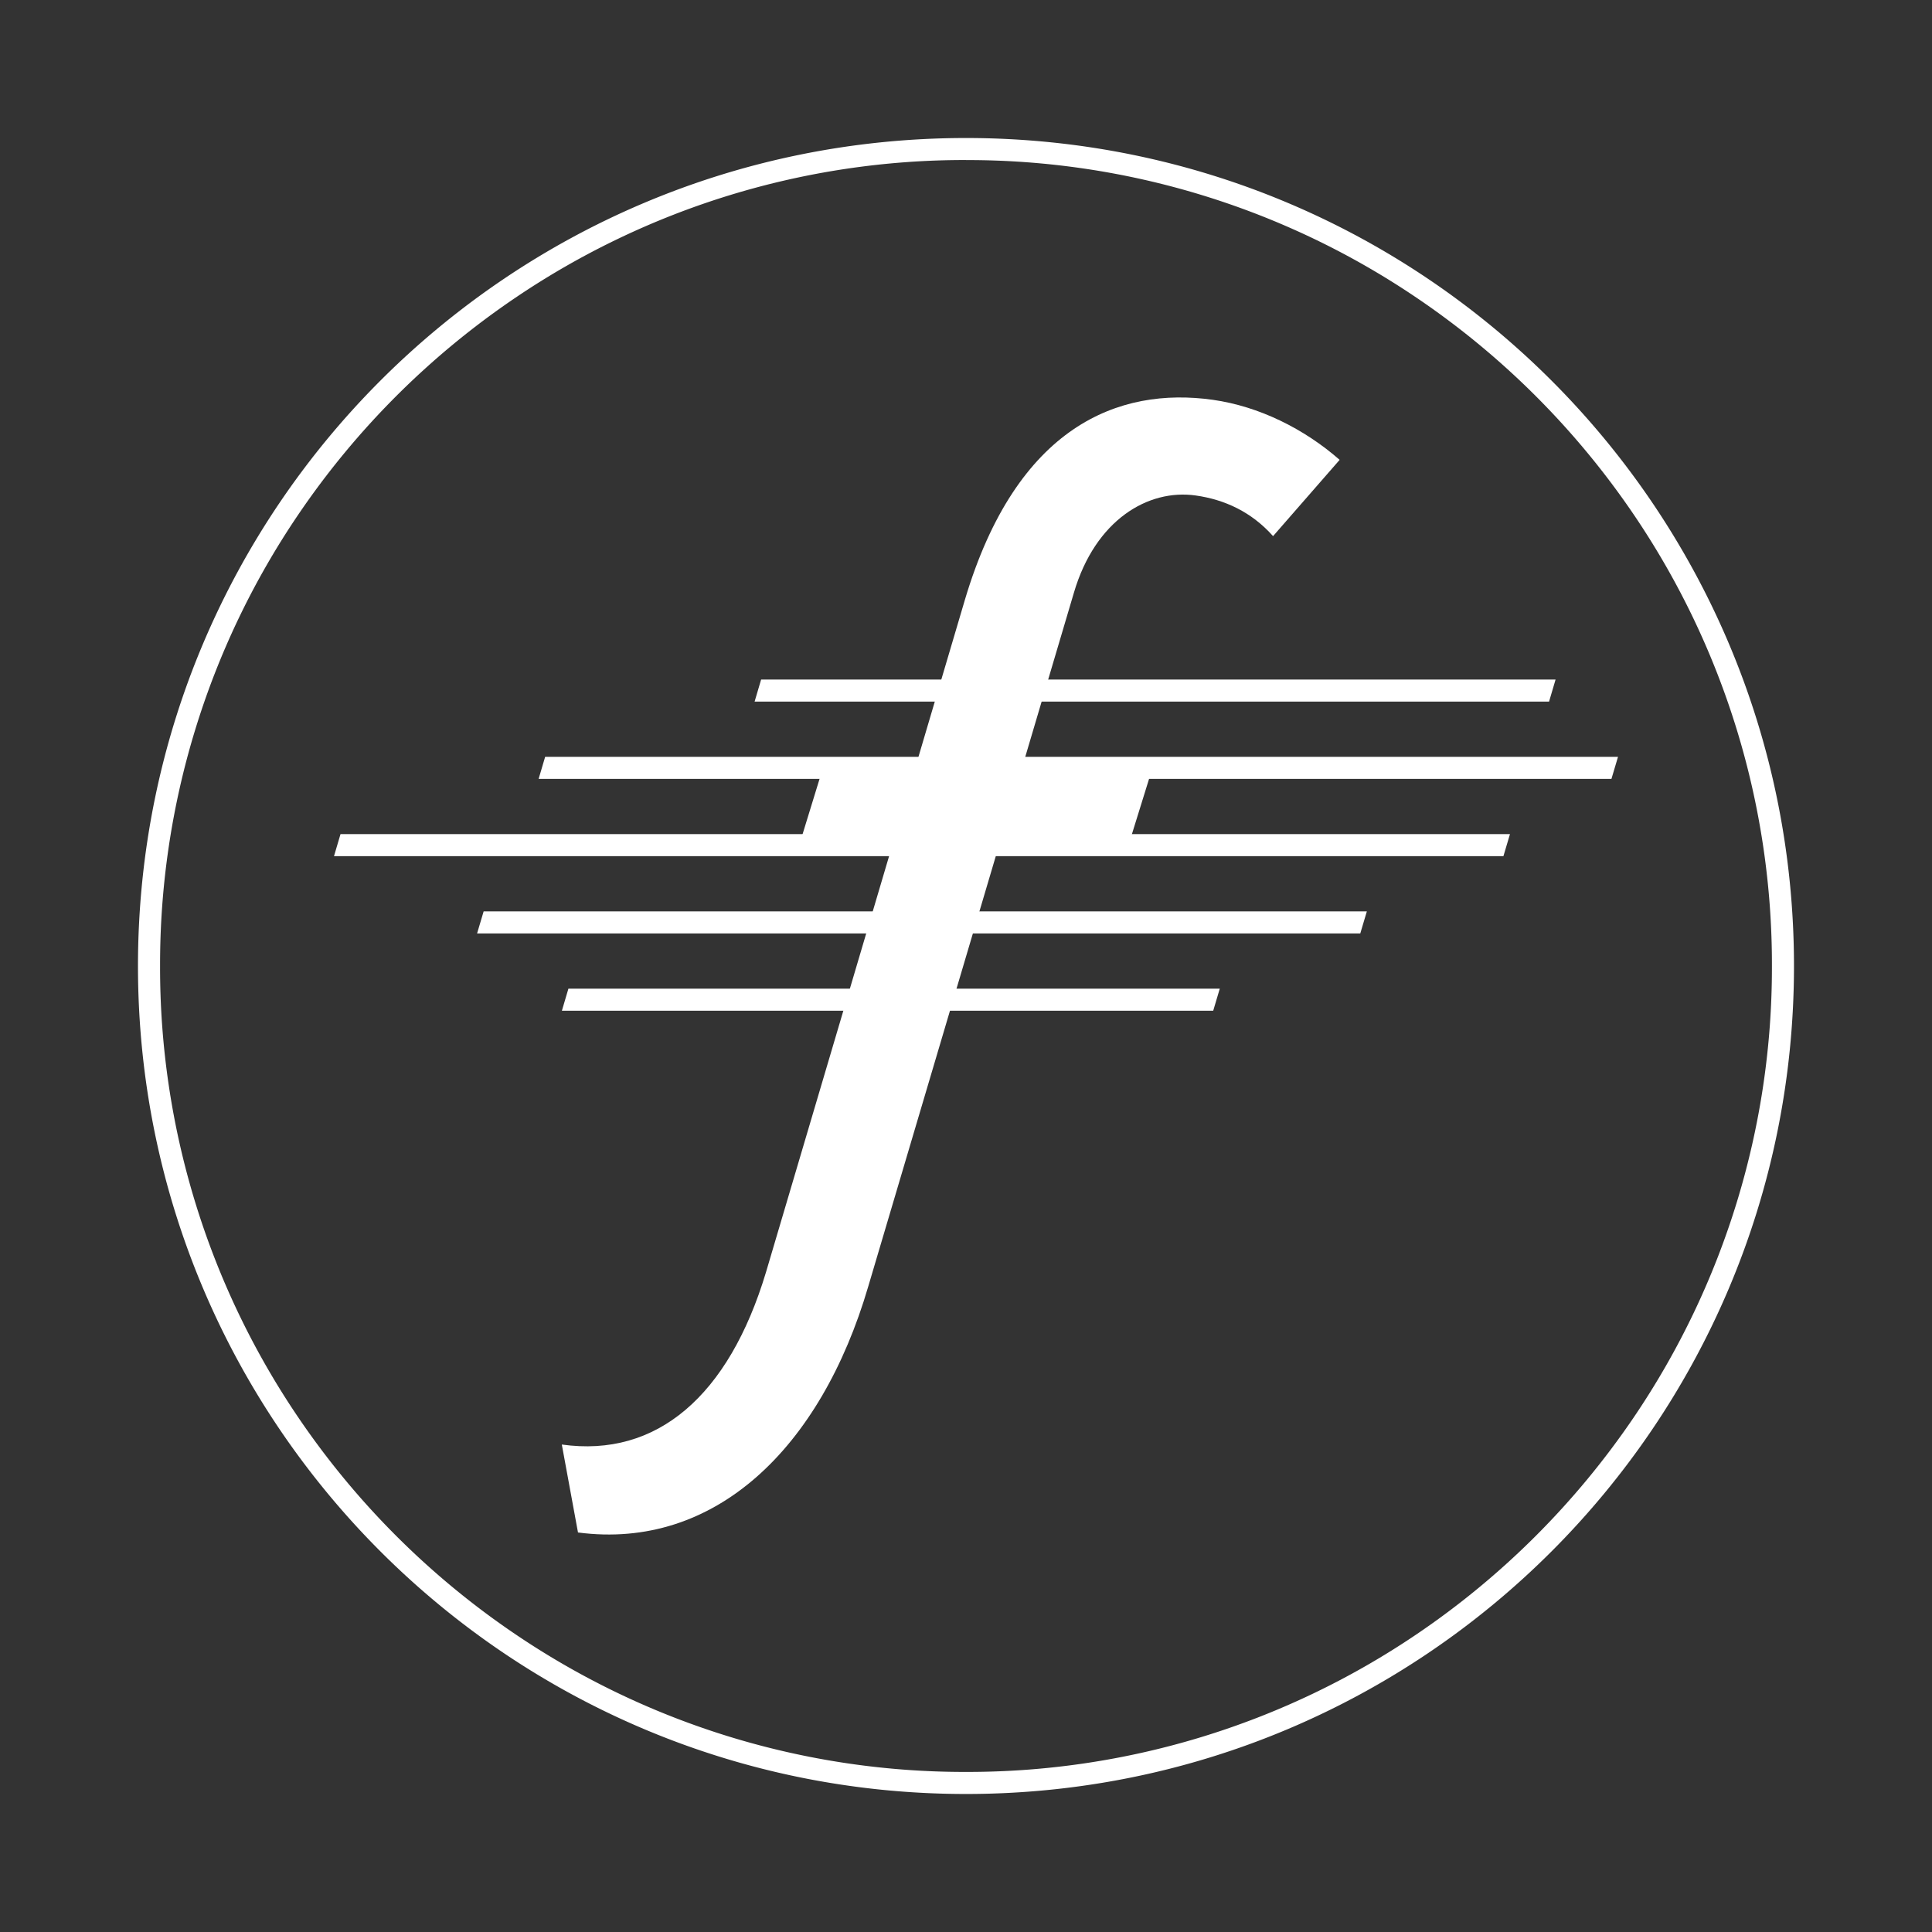 <svg xmlns="http://www.w3.org/2000/svg" width="48" height="48" fill="none"><rect width="100%" height="100%" fill="#333333" stroke="none"/><path fill="#fff" d="M30.131 9.933c-2.328-.327-4.87.642-6.157 4.964l-1.236 4.18h-2.292l-.59 1.92h2.314l-3.139 10.61c-.925 3.077-2.714 4.614-5.073 4.282l.402 2.185c3.391.446 6.029-2.082 7.211-6.111l3.25-10.965h3.216l.596-1.92h-3.242l1.291-4.356c.532-1.806 1.843-2.578 3.023-2.412.726.102 1.392.412 1.924 1.01l1.654-1.895c-.878-.77-2.002-1.33-3.152-1.492Z"/><path fill="#fff" d="M38.647 16.883H18.91l-.162.548h19.738l.162-.548ZM13.544 18.803l-.162.548h26.654l.163-.548H13.545ZM11.853 23.191h21.943l.163-.548H12.016l-.163.548ZM13.96 25.111h16.182l.163-.548H14.122l-.162.548ZM8.297 21.271h29.055l.163-.548H8.46l-.162.548Z"/><path fill="#fff" d="M24 3.977a19.896 19.896 0 0 1 11.194 3.42 20.174 20.174 0 0 1 5.41 5.408A19.898 19.898 0 0 1 44.023 24a19.897 19.897 0 0 1-3.42 11.195 20.169 20.169 0 0 1-5.41 5.409A19.896 19.896 0 0 1 24 44.023a19.897 19.897 0 0 1-11.194-3.42 20.173 20.173 0 0 1-5.41-5.409A19.897 19.897 0 0 1 3.977 24a19.896 19.896 0 0 1 3.42-11.195 20.172 20.172 0 0 1 5.41-5.409A19.897 19.897 0 0 1 24 3.976Zm0-.548C12.639 3.429 3.428 12.639 3.428 24S12.638 44.571 24 44.571c11.361 0 20.571-9.21 20.571-20.571S35.361 3.429 24 3.429Z"/></svg>
